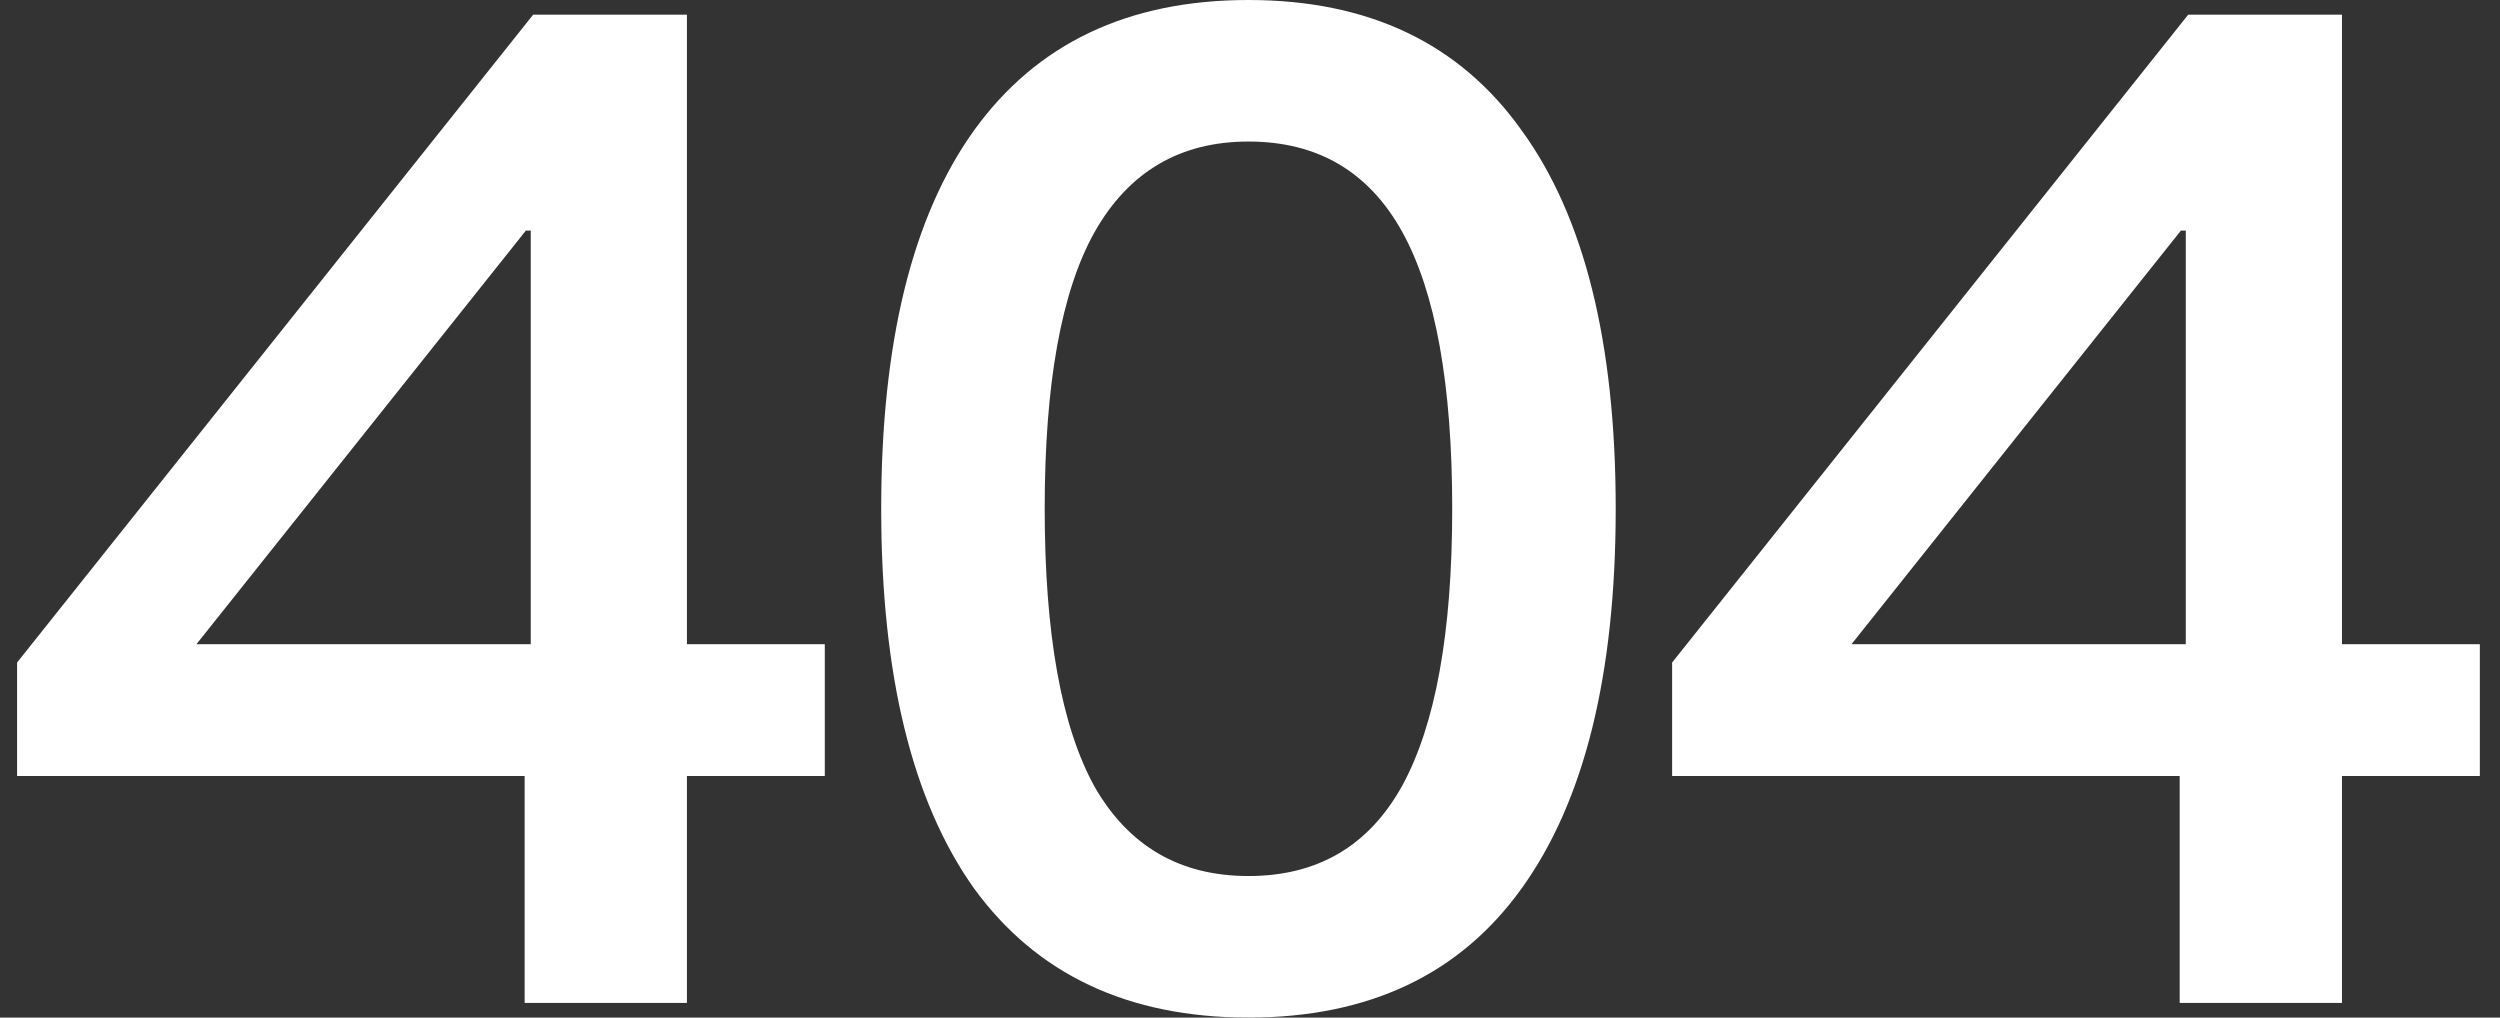 <svg width="683" height="278" viewBox="0 0 683 278" fill="none" xmlns="http://www.w3.org/2000/svg">
<rect x="0" y="0" width="683" height="278" fill="#333333" stroke="none"/>
<path d="M143.333 274V212H4.667V181L145.667 4H187.667V176H225.333V212H187.667V274H143.333ZM53.667 176H145V63H143.667L53.667 176ZM341.078 278C308.189 278 283.189 266.222 266.078 242.667C249.189 218.889 240.745 184.333 240.745 139C240.745 93.667 249.189 59.222 266.078 35.667C283.189 11.889 308.189 -9.53674e-07 341.078 -9.53674e-07C373.967 -9.53674e-07 398.856 11.889 415.745 35.667C432.856 59.222 441.411 93.667 441.411 139C441.411 184.333 432.856 218.889 415.745 242.667C398.856 266.222 373.967 278 341.078 278ZM341.078 239.333C359.967 239.333 373.967 231.111 383.078 214.667C392.189 198 396.745 172.778 396.745 139C396.745 105 392.189 79.778 383.078 63.333C373.967 46.889 359.967 38.667 341.078 38.667C322.411 38.667 308.411 46.889 299.078 63.333C289.967 79.556 285.411 104.778 285.411 139C285.411 173.222 289.967 198.556 299.078 215C308.411 231.222 322.411 239.333 341.078 239.333ZM595.49 274V212H456.823V181L597.823 4H639.823V176H677.49V212H639.823V274H595.49ZM505.823 176H597.156V63H595.823L505.823 176Z" fill="white"/>
</svg>
